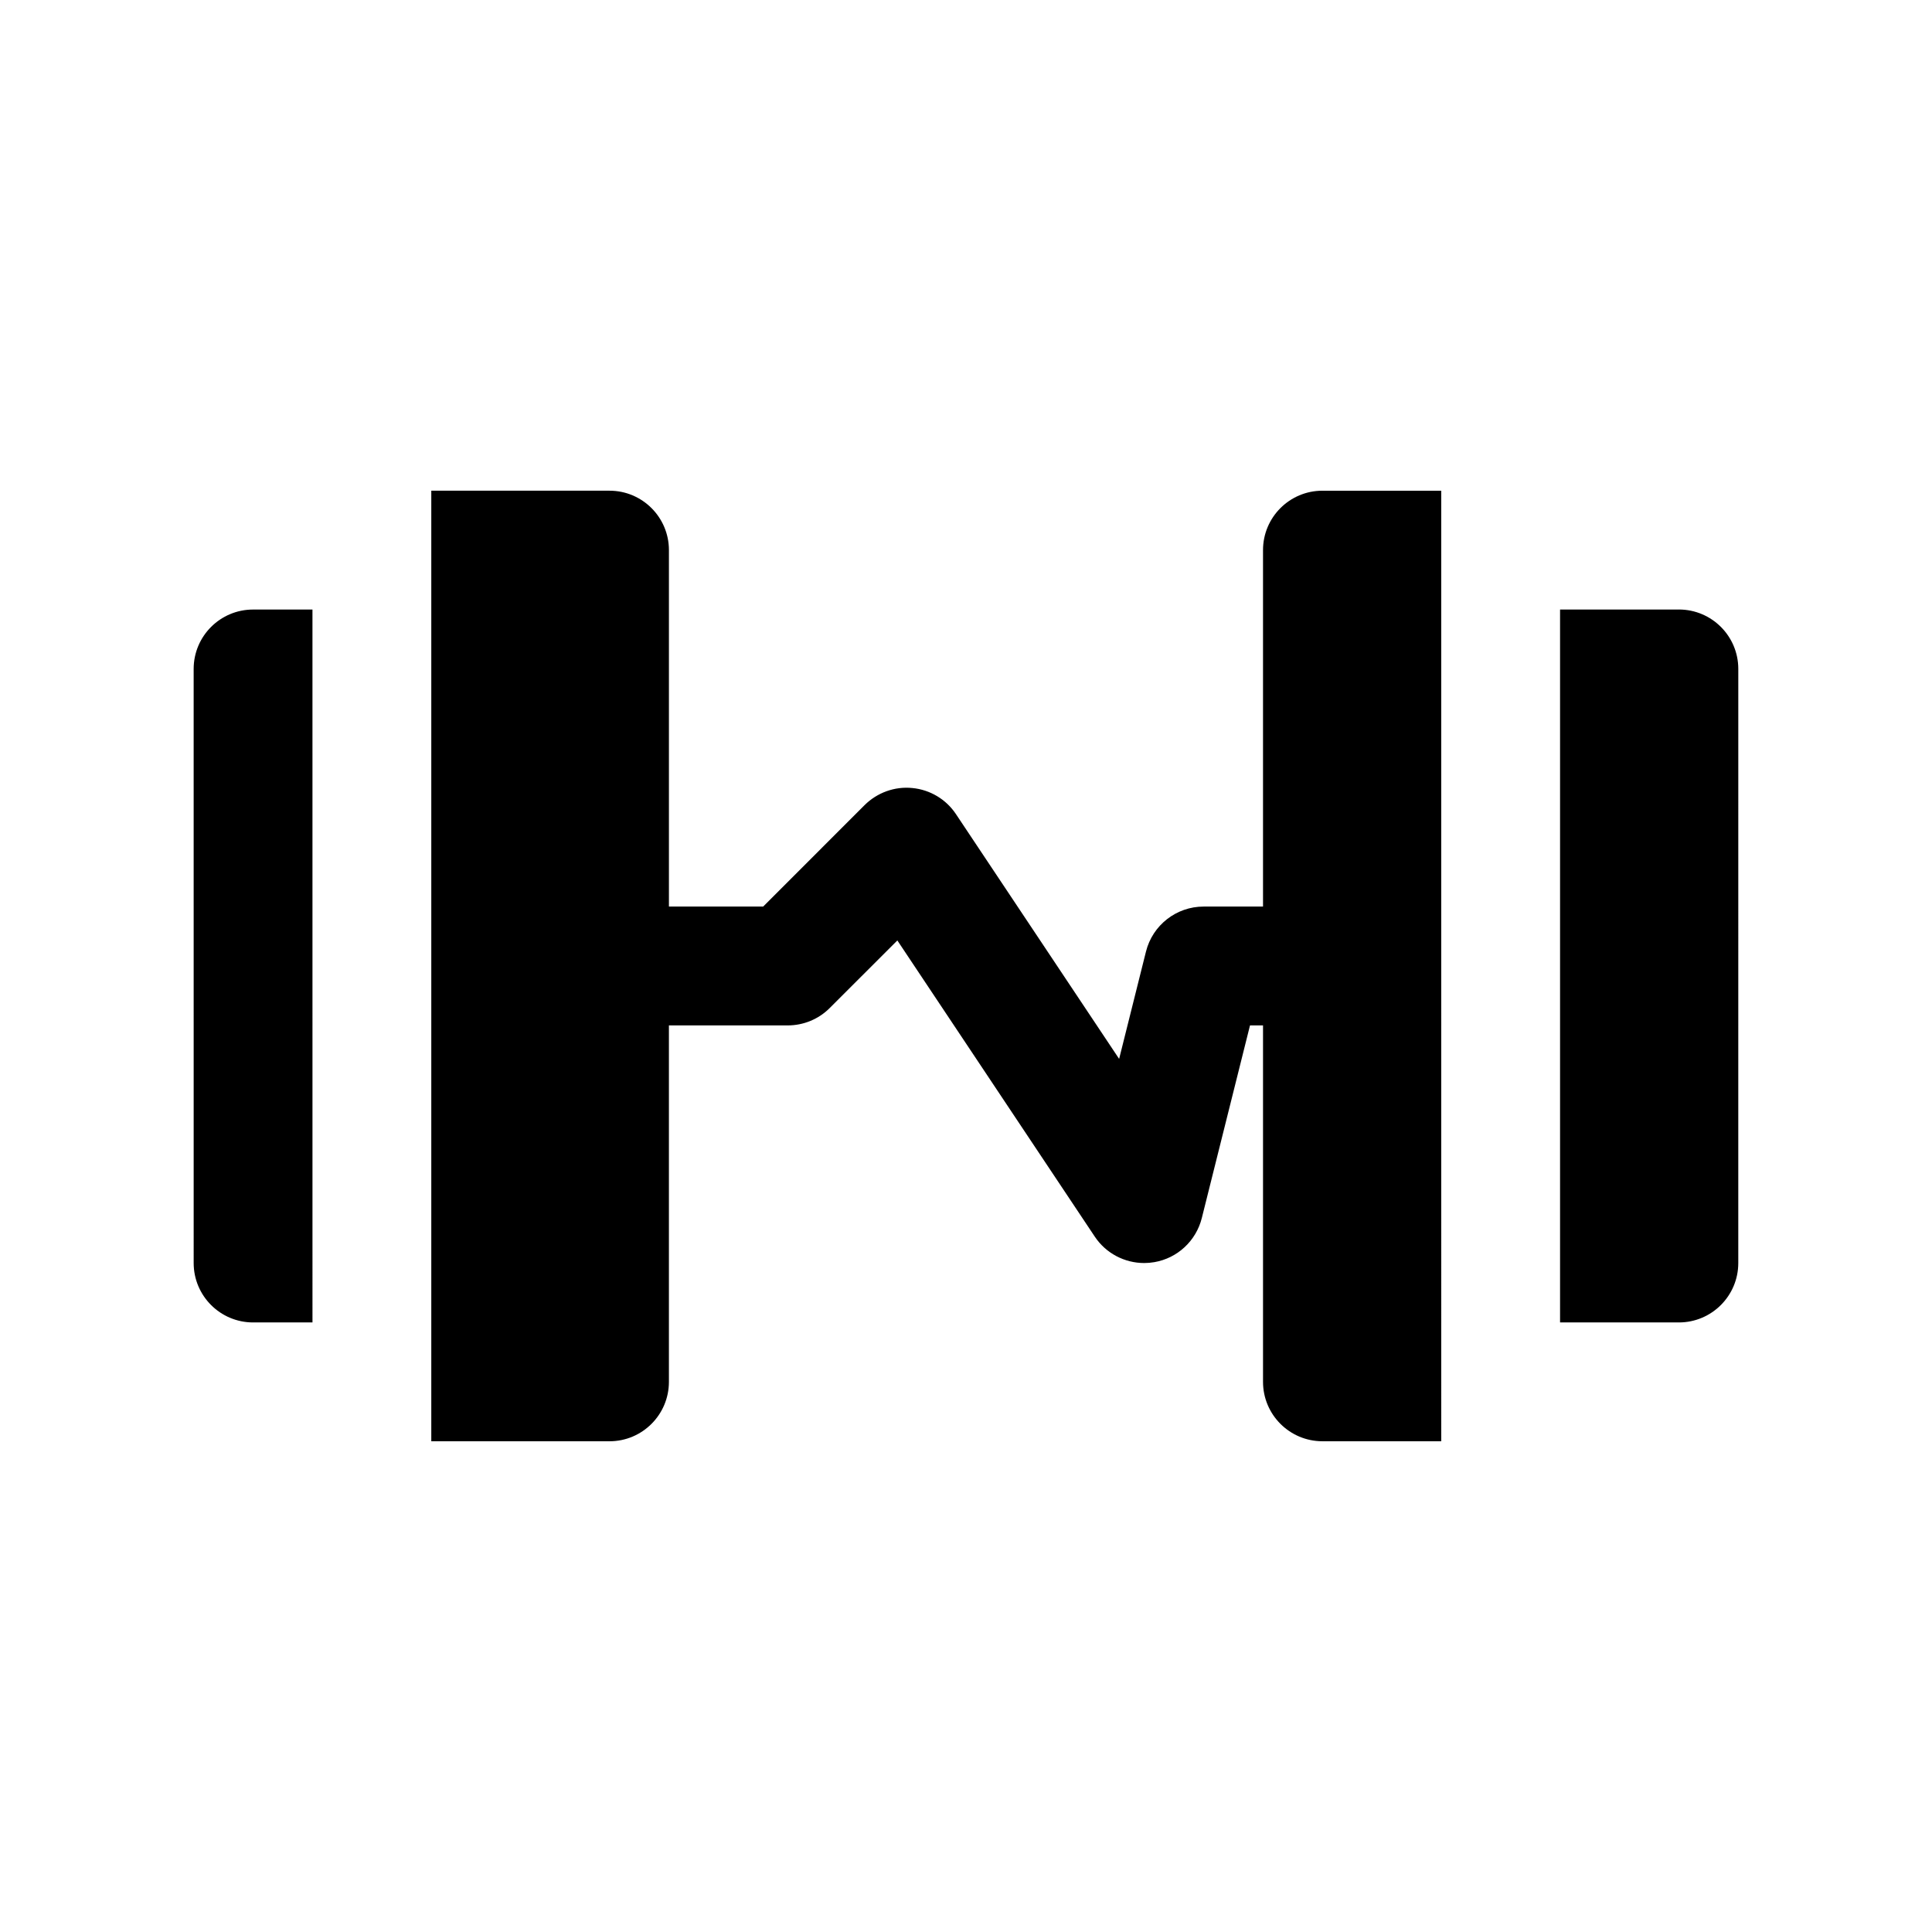 <?xml version="1.0" encoding="UTF-8"?>
<!-- Uploaded to: SVG Repo, www.svgrepo.com, Generator: SVG Repo Mixer Tools -->
<svg fill="#000000" width="800px" height="800px" version="1.1" viewBox="144 144 512 512" xmlns="http://www.w3.org/2000/svg">
 <path d="m226.81 494.46h-15.742c-8.691 0-15.742-7.055-15.742-15.742l-0.004-157.44c0-8.691 7.055-15.742 15.742-15.742h15.742zm362.11-188.93h-31.488v188.93h31.488c8.691 0 15.742-7.055 15.742-15.742l0.004-157.45c0-8.691-7.055-15.742-15.746-15.742zm-62.977-31.488h-31.488c-8.691 0-15.742 7.055-15.742 15.742v94.465h-15.742c-7.227 0-13.523 4.93-15.273 11.918l-7.117 28.449-43.234-64.852c-2.613-3.938-6.863-6.473-11.539-6.926-4.676-0.488-9.352 1.211-12.691 4.535l-26.871 26.875h-24.973v-94.465c0-8.691-7.055-15.742-15.742-15.742h-47.234v251.91h47.23c8.691 0 15.742-7.055 15.742-15.742v-94.465h31.488c4.172 0 8.188-1.652 11.133-4.613l17.918-17.902 52.316 78.484c2.945 4.422 7.891 7.004 13.102 7.004 0.898 0 1.793-0.078 2.691-0.234 6.141-1.055 11.066-5.652 12.578-11.699l12.77-51.043h3.449v94.465c0 8.691 7.055 15.742 15.742 15.742h31.488z"/>
</svg>